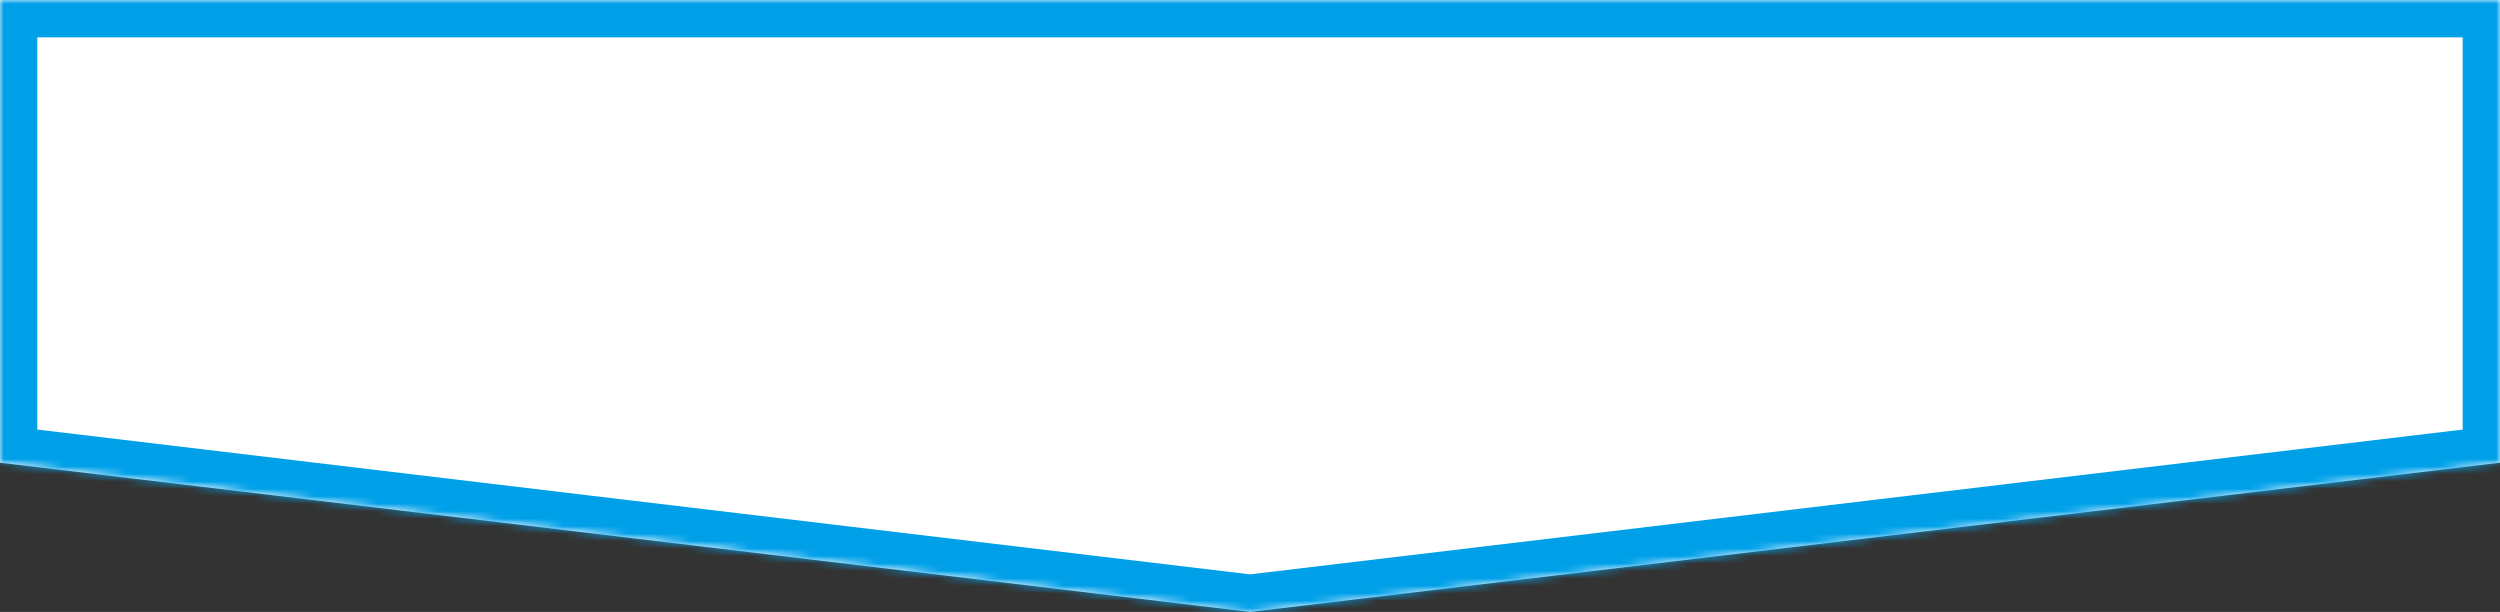 <svg width="335" height="82" viewBox="0 0 335 82" fill="none" xmlns="http://www.w3.org/2000/svg">
<rect x="0" y="0" width="335" height="82" fill="#333333" stroke="none"/>
<mask id="path-1-inside-1_1746_6414" fill="white">
<path d="M167.5 82L0 62V0H335V62L167.5 82Z"/>
</mask>
<path d="M167.5 82L0 62V0H335V62L167.5 82Z" fill="white"/>
<path d="M167.5 82L166.907 86.965L167.5 87.035L168.093 86.965L167.5 82ZM0 62H-5V66.439L-0.593 66.965L0 62ZM0 0V-5H-5V0H0ZM335 0H340V-5H335V0ZM335 62L335.593 66.965L340 66.439V62H335ZM167.5 82L168.093 77.035L0.593 57.035L0 62L-0.593 66.965L166.907 86.965L167.5 82ZM0 62H5V0H0H-5V62H0ZM0 0V5H335V0V-5H0V0ZM335 0H330V62H335H340V0H335ZM335 62L334.407 57.035L166.907 77.035L167.5 82L168.093 86.965L335.593 66.965L335 62Z" fill="#00A0E9" mask="url(#path-1-inside-1_1746_6414)"/>
</svg>
